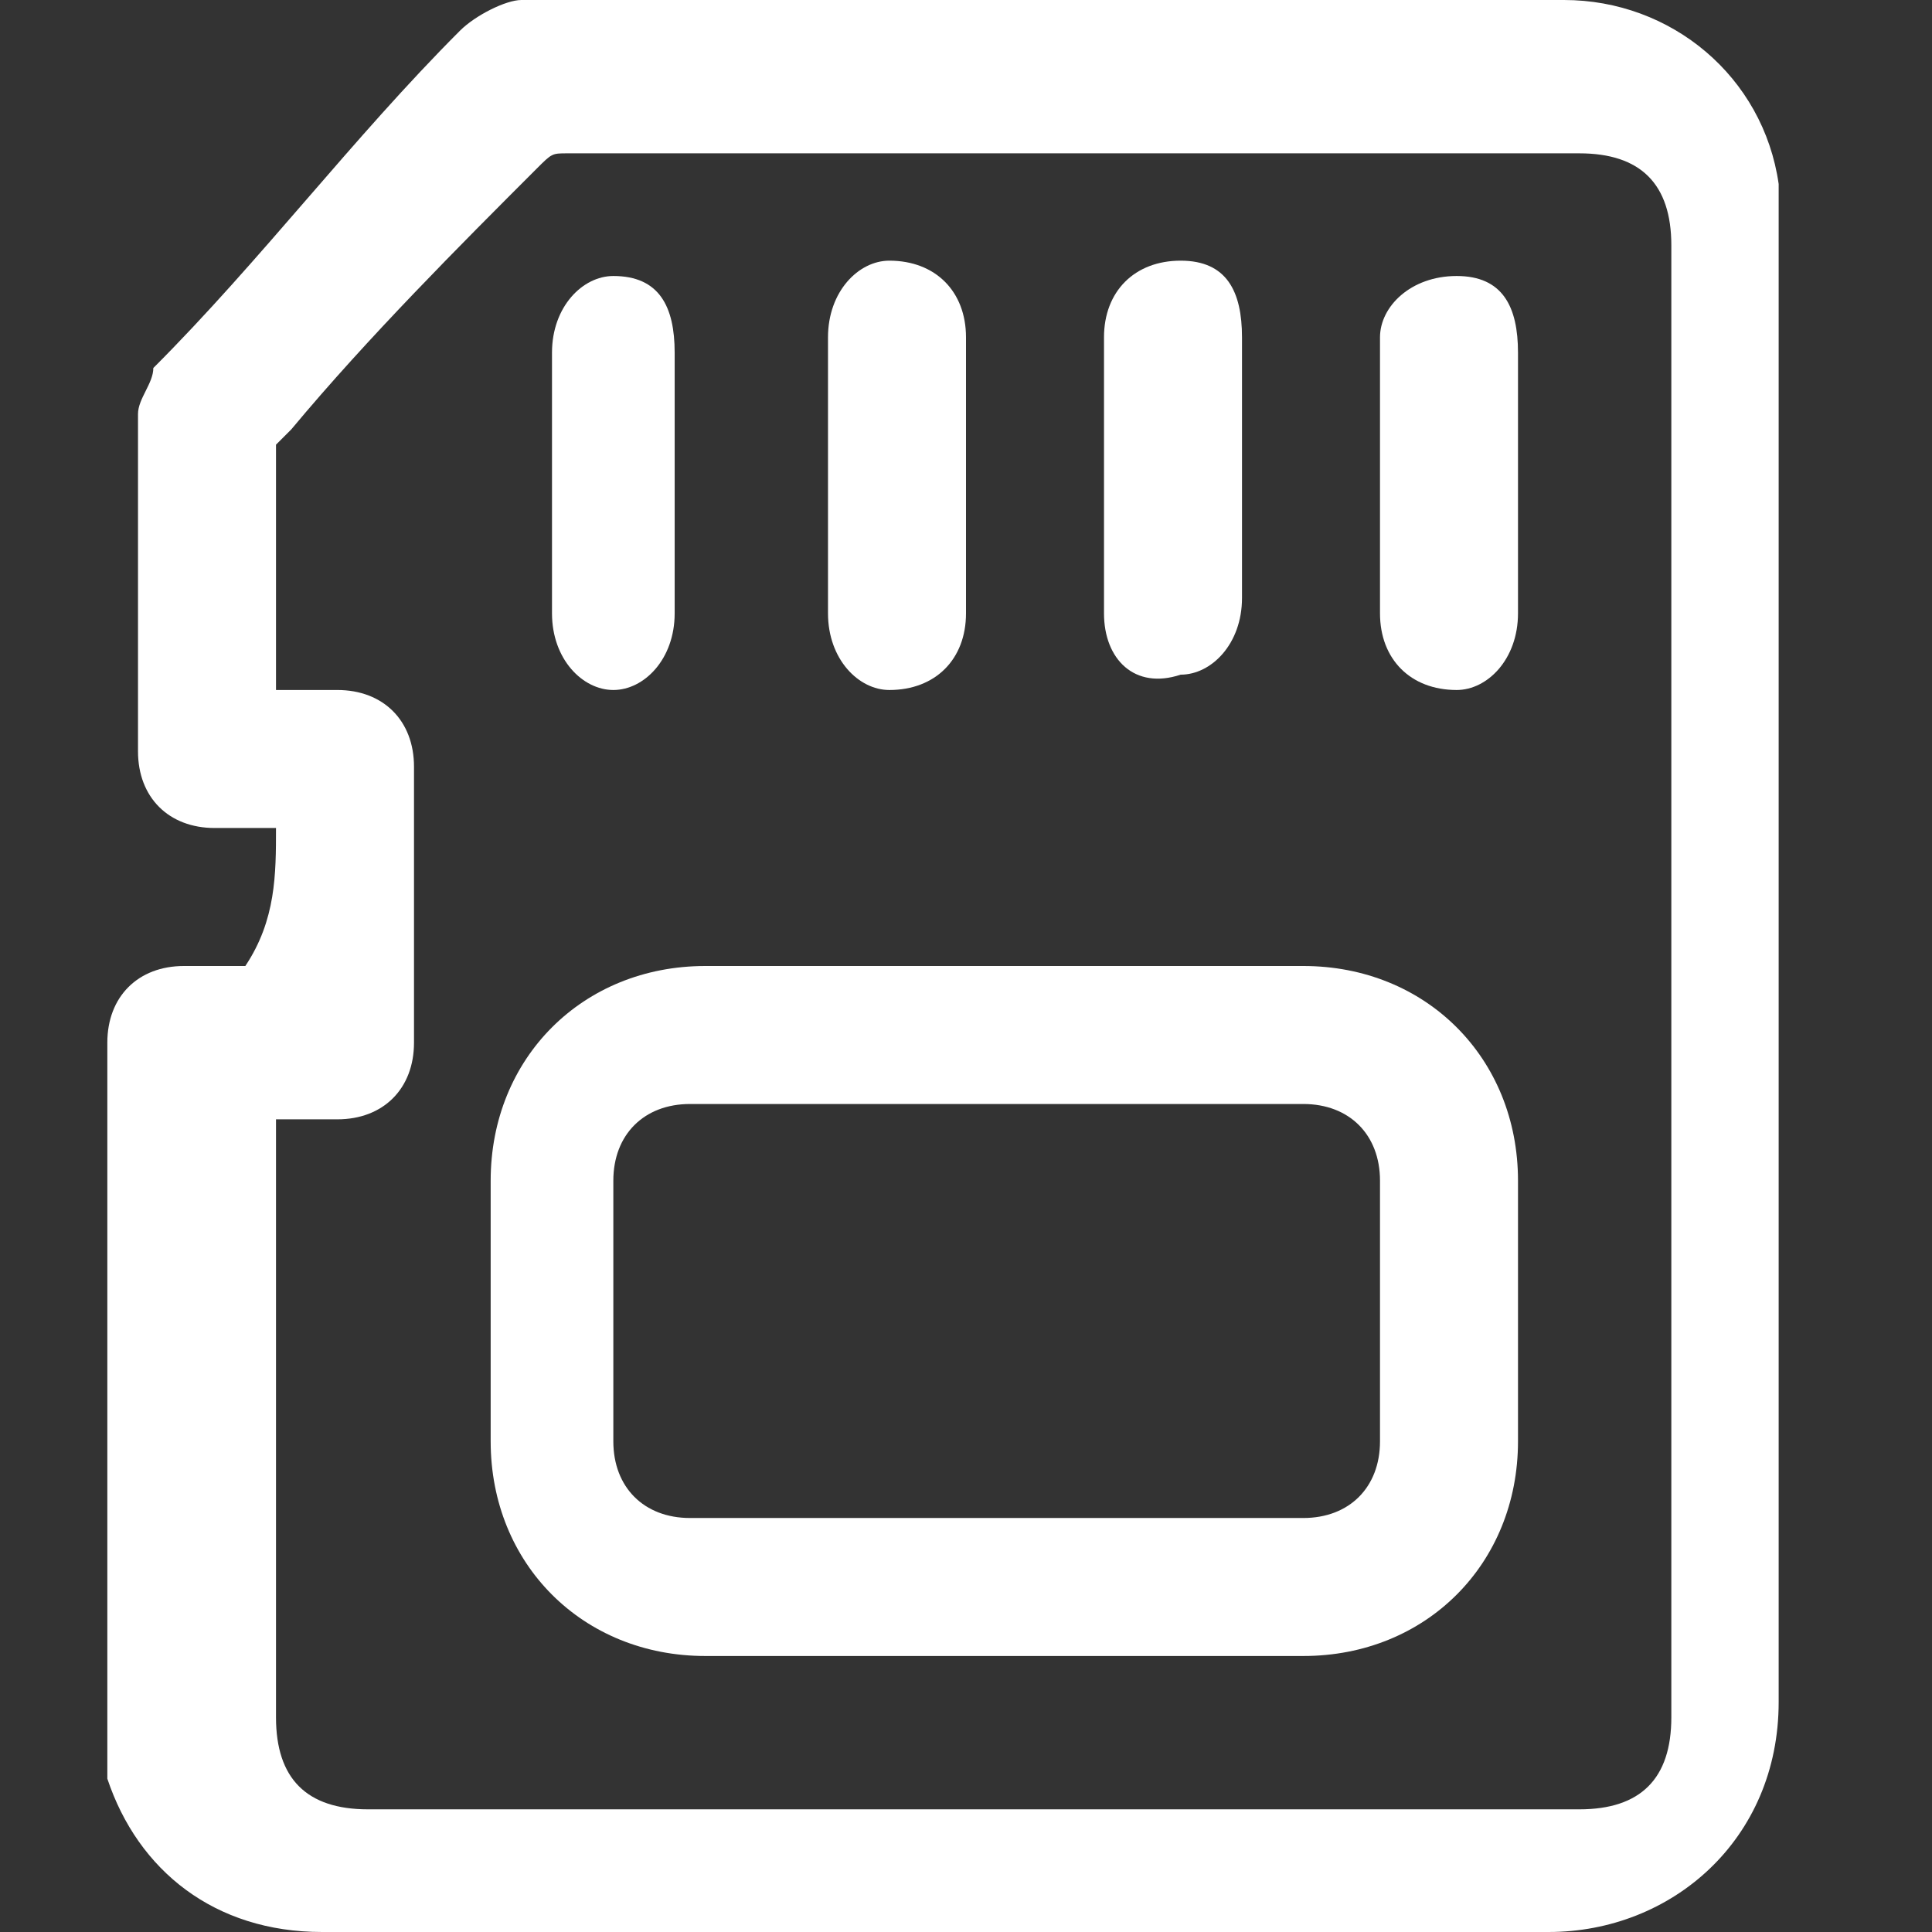 <?xml version="1.0" encoding="utf-8"?>
<!-- Generator: Adobe Illustrator 26.0.1, SVG Export Plug-In . SVG Version: 6.00 Build 0)  -->
<svg version="1.1" id="Layer_1" xmlns="http://www.w3.org/2000/svg" xmlns:xlink="http://www.w3.org/1999/xlink" x="0px" y="0px"
	 viewBox="0 0 12.6 12.6" style="enable-background:new 0 0 12.6 12.6;" xml:space="preserve">
<rect x="0" y="0" width="12.6" height="12.6" fill="#333333" stroke="none"/>
<style type="text/css">
	.st0{fill:#FFFFFF;}
</style>
<g>
	<path class="st0" d="M1.8,5.4c-0.2,0-0.3,0-0.4,0c-0.3,0-0.5-0.2-0.5-0.5c0-0.7,0-1.5,0-2.2C0.9,2.6,1,2.5,1,2.4
		c0.7-0.7,1.3-1.5,2-2.2C3.1,0.1,3.3,0,3.4,0C5.7,0,8,0,10.2,0c0.7,0,1.3,0.5,1.4,1.2c0,0.1,0,0.2,0,0.3c0,3.2,0,6.4,0,9.6
		c0,0.9-0.7,1.5-1.5,1.5c-2,0-3.9,0-5.9,0c-0.7,0-1.4,0-2.1,0c-0.7,0-1.2-0.4-1.4-1c0-0.1,0-0.2,0-0.4c0-1.5,0-2.9,0-4.4
		c0-0.3,0.2-0.5,0.5-0.5c0.1,0,0.3,0,0.4,0C1.8,6,1.8,5.7,1.8,5.4z M1.8,4.5c0.1,0,0.3,0,0.4,0c0.3,0,0.5,0.2,0.5,0.5
		c0,0.6,0,1.2,0,1.8c0,0.3-0.2,0.5-0.5,0.5c-0.1,0-0.3,0-0.4,0c0,0.1,0,0.1,0,0.2c0,1.2,0,2.5,0,3.7c0,0.4,0.2,0.6,0.6,0.6
		c2.6,0,5.2,0,7.9,0c0.4,0,0.6-0.2,0.6-0.6c0-3.2,0-6.4,0-9.6c0-0.4-0.2-0.6-0.6-0.6c-2.2,0-4.4,0-6.6,0c-0.1,0-0.1,0-0.2,0.1
		C3,1.6,2.4,2.2,1.9,2.8c0,0-0.1,0.1-0.1,0.1C1.8,3.5,1.8,4,1.8,4.5z"/>
	<path class="st0" d="M6.5,6.3c0.7,0,1.3,0,2,0c0.8,0,1.4,0.6,1.4,1.4c0,0.6,0,1.1,0,1.7c0,0.8-0.6,1.4-1.4,1.4c-1.3,0-2.6,0-3.9,0
		c-0.8,0-1.4-0.6-1.4-1.4c0-0.6,0-1.1,0-1.7c0-0.8,0.6-1.4,1.4-1.4C5.2,6.3,5.9,6.3,6.5,6.3z M6.5,7.2c-0.7,0-1.3,0-2,0
		C4.2,7.2,4,7.4,4,7.7c0,0.6,0,1.1,0,1.7c0,0.3,0.2,0.5,0.5,0.5c1.3,0,2.6,0,4,0C8.8,9.9,9,9.7,9,9.4c0-0.6,0-1.1,0-1.7
		c0-0.3-0.2-0.5-0.5-0.5C7.8,7.2,7.2,7.2,6.5,7.2z"/>
	<path class="st0" d="M3.6,3.1c0-0.3,0-0.6,0-0.8C3.6,2,3.8,1.8,4,1.8c0.3,0,0.4,0.2,0.4,0.5c0,0.6,0,1.1,0,1.7
		c0,0.3-0.2,0.5-0.4,0.5C3.8,4.5,3.6,4.3,3.6,4C3.6,3.7,3.6,3.4,3.6,3.1z"/>
	<path class="st0" d="M5.4,3.1c0-0.3,0-0.6,0-0.9c0-0.3,0.2-0.5,0.4-0.5c0.3,0,0.5,0.2,0.5,0.5c0,0.6,0,1.2,0,1.8
		c0,0.3-0.2,0.5-0.5,0.5C5.6,4.5,5.4,4.3,5.4,4C5.4,3.7,5.4,3.4,5.4,3.1z"/>
	<path class="st0" d="M7.2,3.1c0-0.3,0-0.6,0-0.9c0-0.3,0.2-0.5,0.5-0.5c0.3,0,0.4,0.2,0.4,0.5c0,0.6,0,1.2,0,1.7
		c0,0.3-0.2,0.5-0.4,0.5C7.4,4.5,7.2,4.3,7.2,4C7.2,3.7,7.2,3.4,7.2,3.1z"/>
	<path class="st0" d="M9,3.1c0-0.3,0-0.6,0-0.9C9,2,9.2,1.8,9.5,1.8c0.3,0,0.4,0.2,0.4,0.5c0,0.6,0,1.2,0,1.7c0,0.3-0.2,0.5-0.4,0.5
		C9.2,4.5,9,4.3,9,4C9,3.7,9,3.4,9,3.1z"/>
</g>
</svg>
